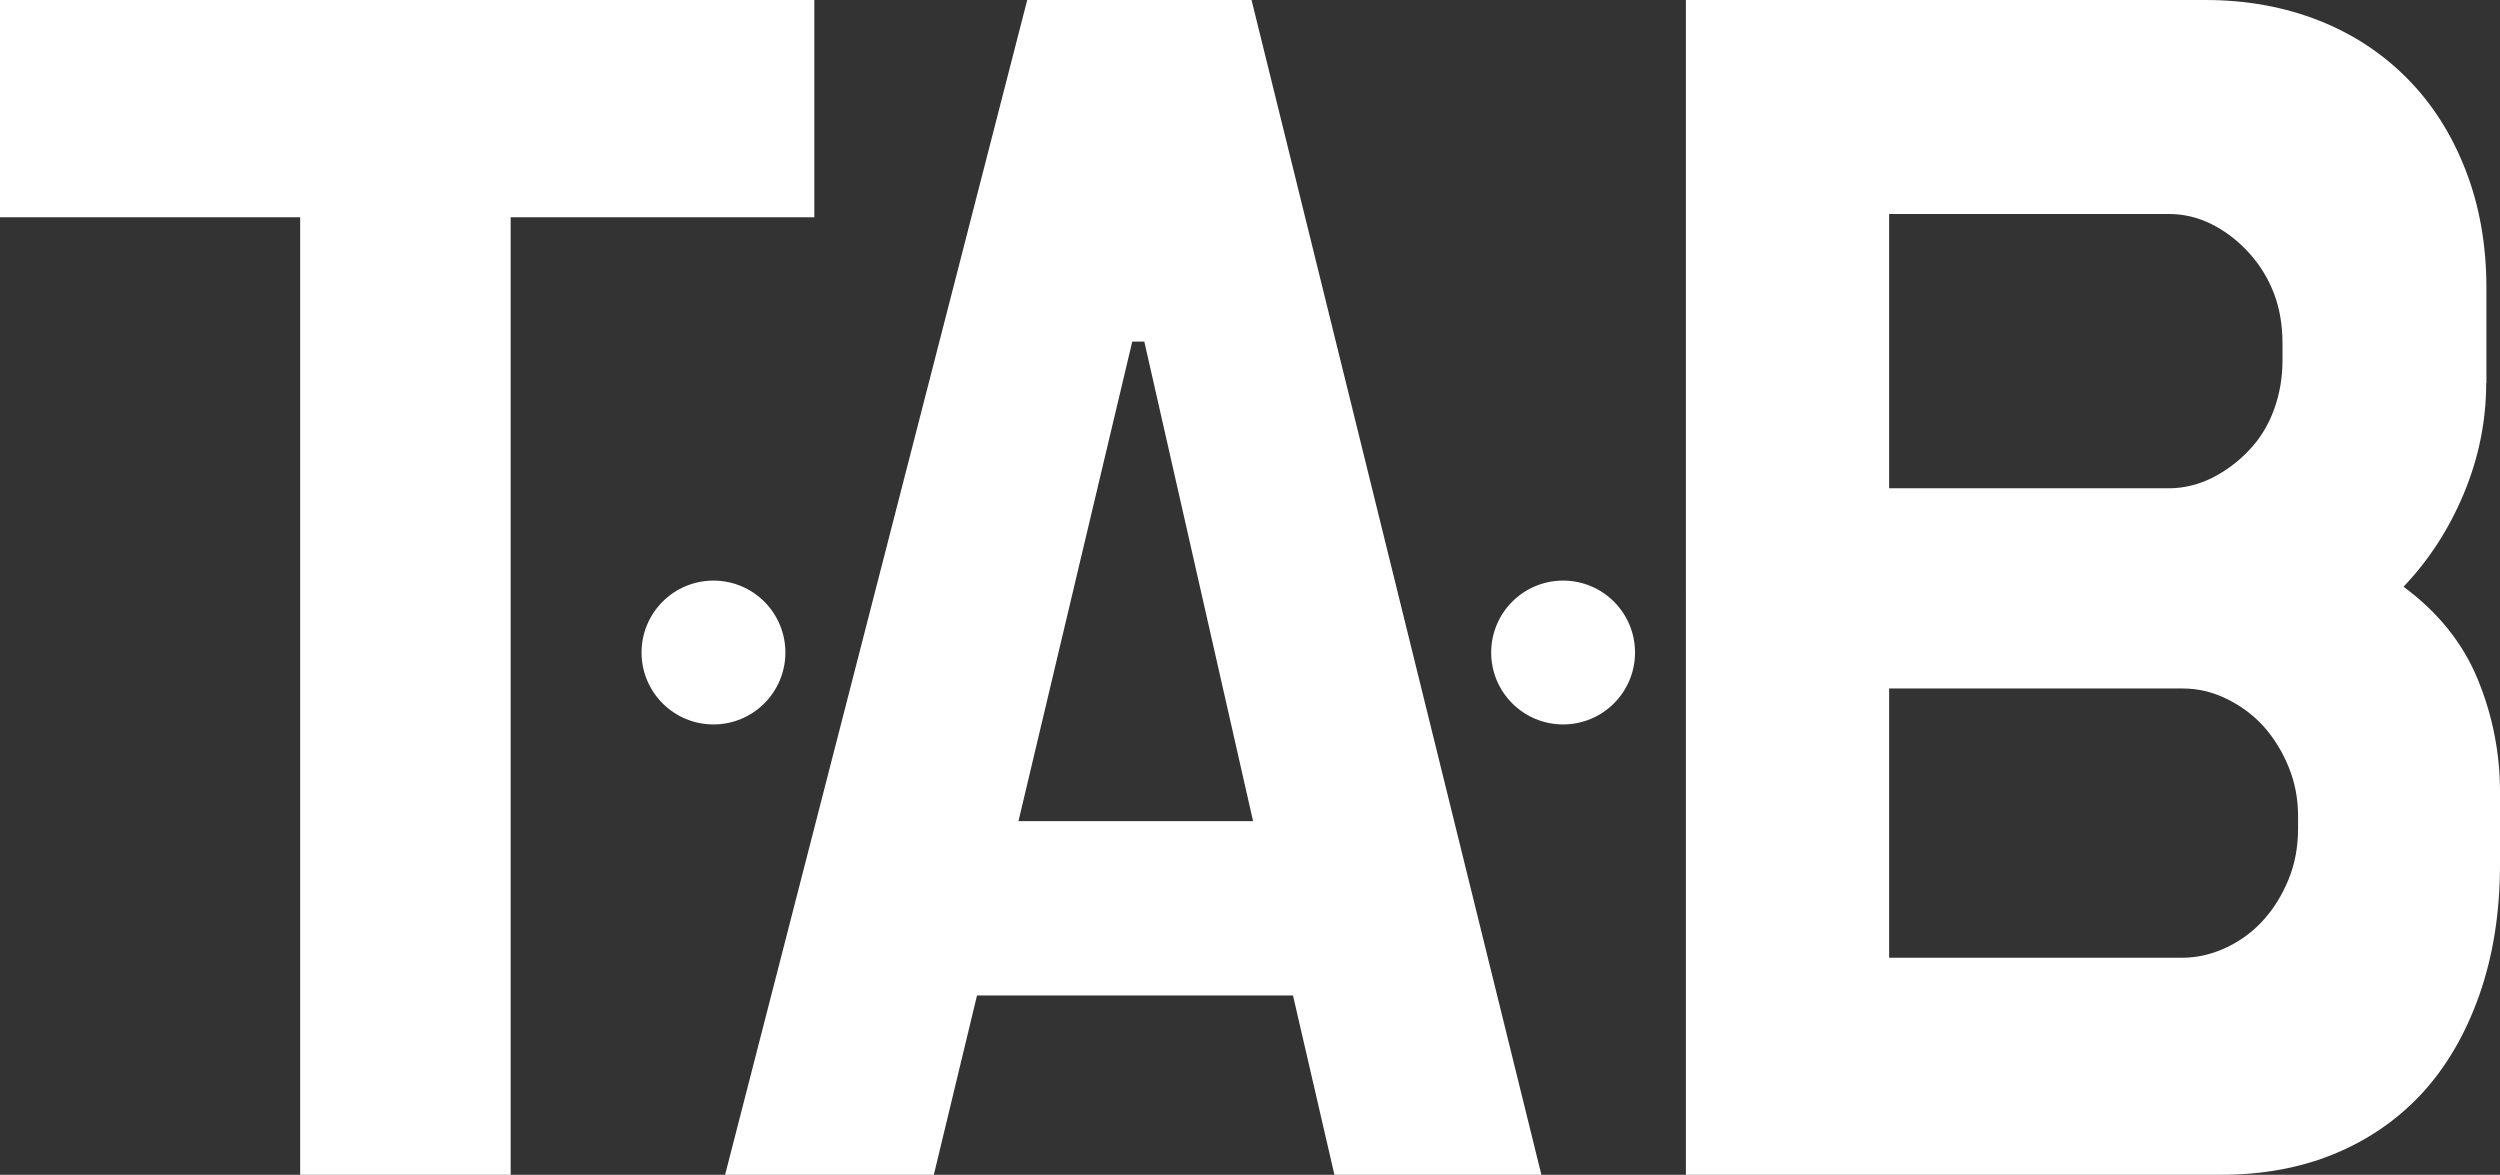 <?xml version="1.0" encoding="UTF-8"?><svg id="Calque_1" xmlns="http://www.w3.org/2000/svg" viewBox="0 0 114.02 53.58"><rect x="0" y="0" width="114.02" height="53.58" fill="#333333" stroke="none"/><defs><style>.cls-1{fill:#fff;}</style></defs><path class="cls-1" d="M113.39,17.47c0,1.73-.34,3.41-1.02,5.04-.68,1.63-1.6,3.04-2.75,4.25,1.57,1.16,2.7,2.56,3.38,4.21.68,1.65,1.02,3.37,1.02,5.15v3.3c0,2.2-.32,4.2-.95,5.98-.63,1.78-1.51,3.28-2.63,4.49-1.13,1.21-2.47,2.12-4.01,2.75s-3.26.94-5.15.94h-24.39V0h23.69c1.89,0,3.62.32,5.19.94s2.92,1.52,4.05,2.67c1.13,1.15,2.01,2.54,2.64,4.17.63,1.63.94,3.41.94,5.35v4.33ZM86.16,22.27h12.75c.68,0,1.34-.16,1.97-.47.63-.32,1.19-.73,1.69-1.26.5-.52.88-1.14,1.14-1.85.26-.71.39-1.46.39-2.24v-.79c0-.84-.13-1.6-.39-2.28-.26-.68-.64-1.3-1.14-1.85s-1.06-.98-1.69-1.3c-.63-.32-1.29-.47-1.97-.47h-12.75v12.51ZM104.81,37.22c0-.79-.14-1.53-.43-2.24-.29-.71-.67-1.32-1.14-1.85-.47-.52-1.04-.94-1.69-1.26-.66-.32-1.32-.47-2.01-.47h-13.38v12.28h13.38c.68,0,1.35-.16,2.01-.47.65-.31,1.22-.73,1.69-1.26.47-.52.85-1.14,1.14-1.85.29-.71.43-1.48.43-2.32v-.55Z"/><path class="cls-1" d="M58.96,45.4h-14.4l-1.97,8.18h-9.52L46.85,0h10.23l13.22,53.58h-9.44l-1.89-8.18ZM46.45,37.45h10.7l-4.96-21.87h-.55l-5.19,21.87Z"/><circle class="cls-1" cx="32.54" cy="29.76" r="3.28"/><circle class="cls-1" cx="71.29" cy="29.76" r="3.28"/><path class="cls-1" d="M13.69,9.91H0V0h37.14v9.91h-13.85v43.67h-9.6V9.91Z"/></svg>